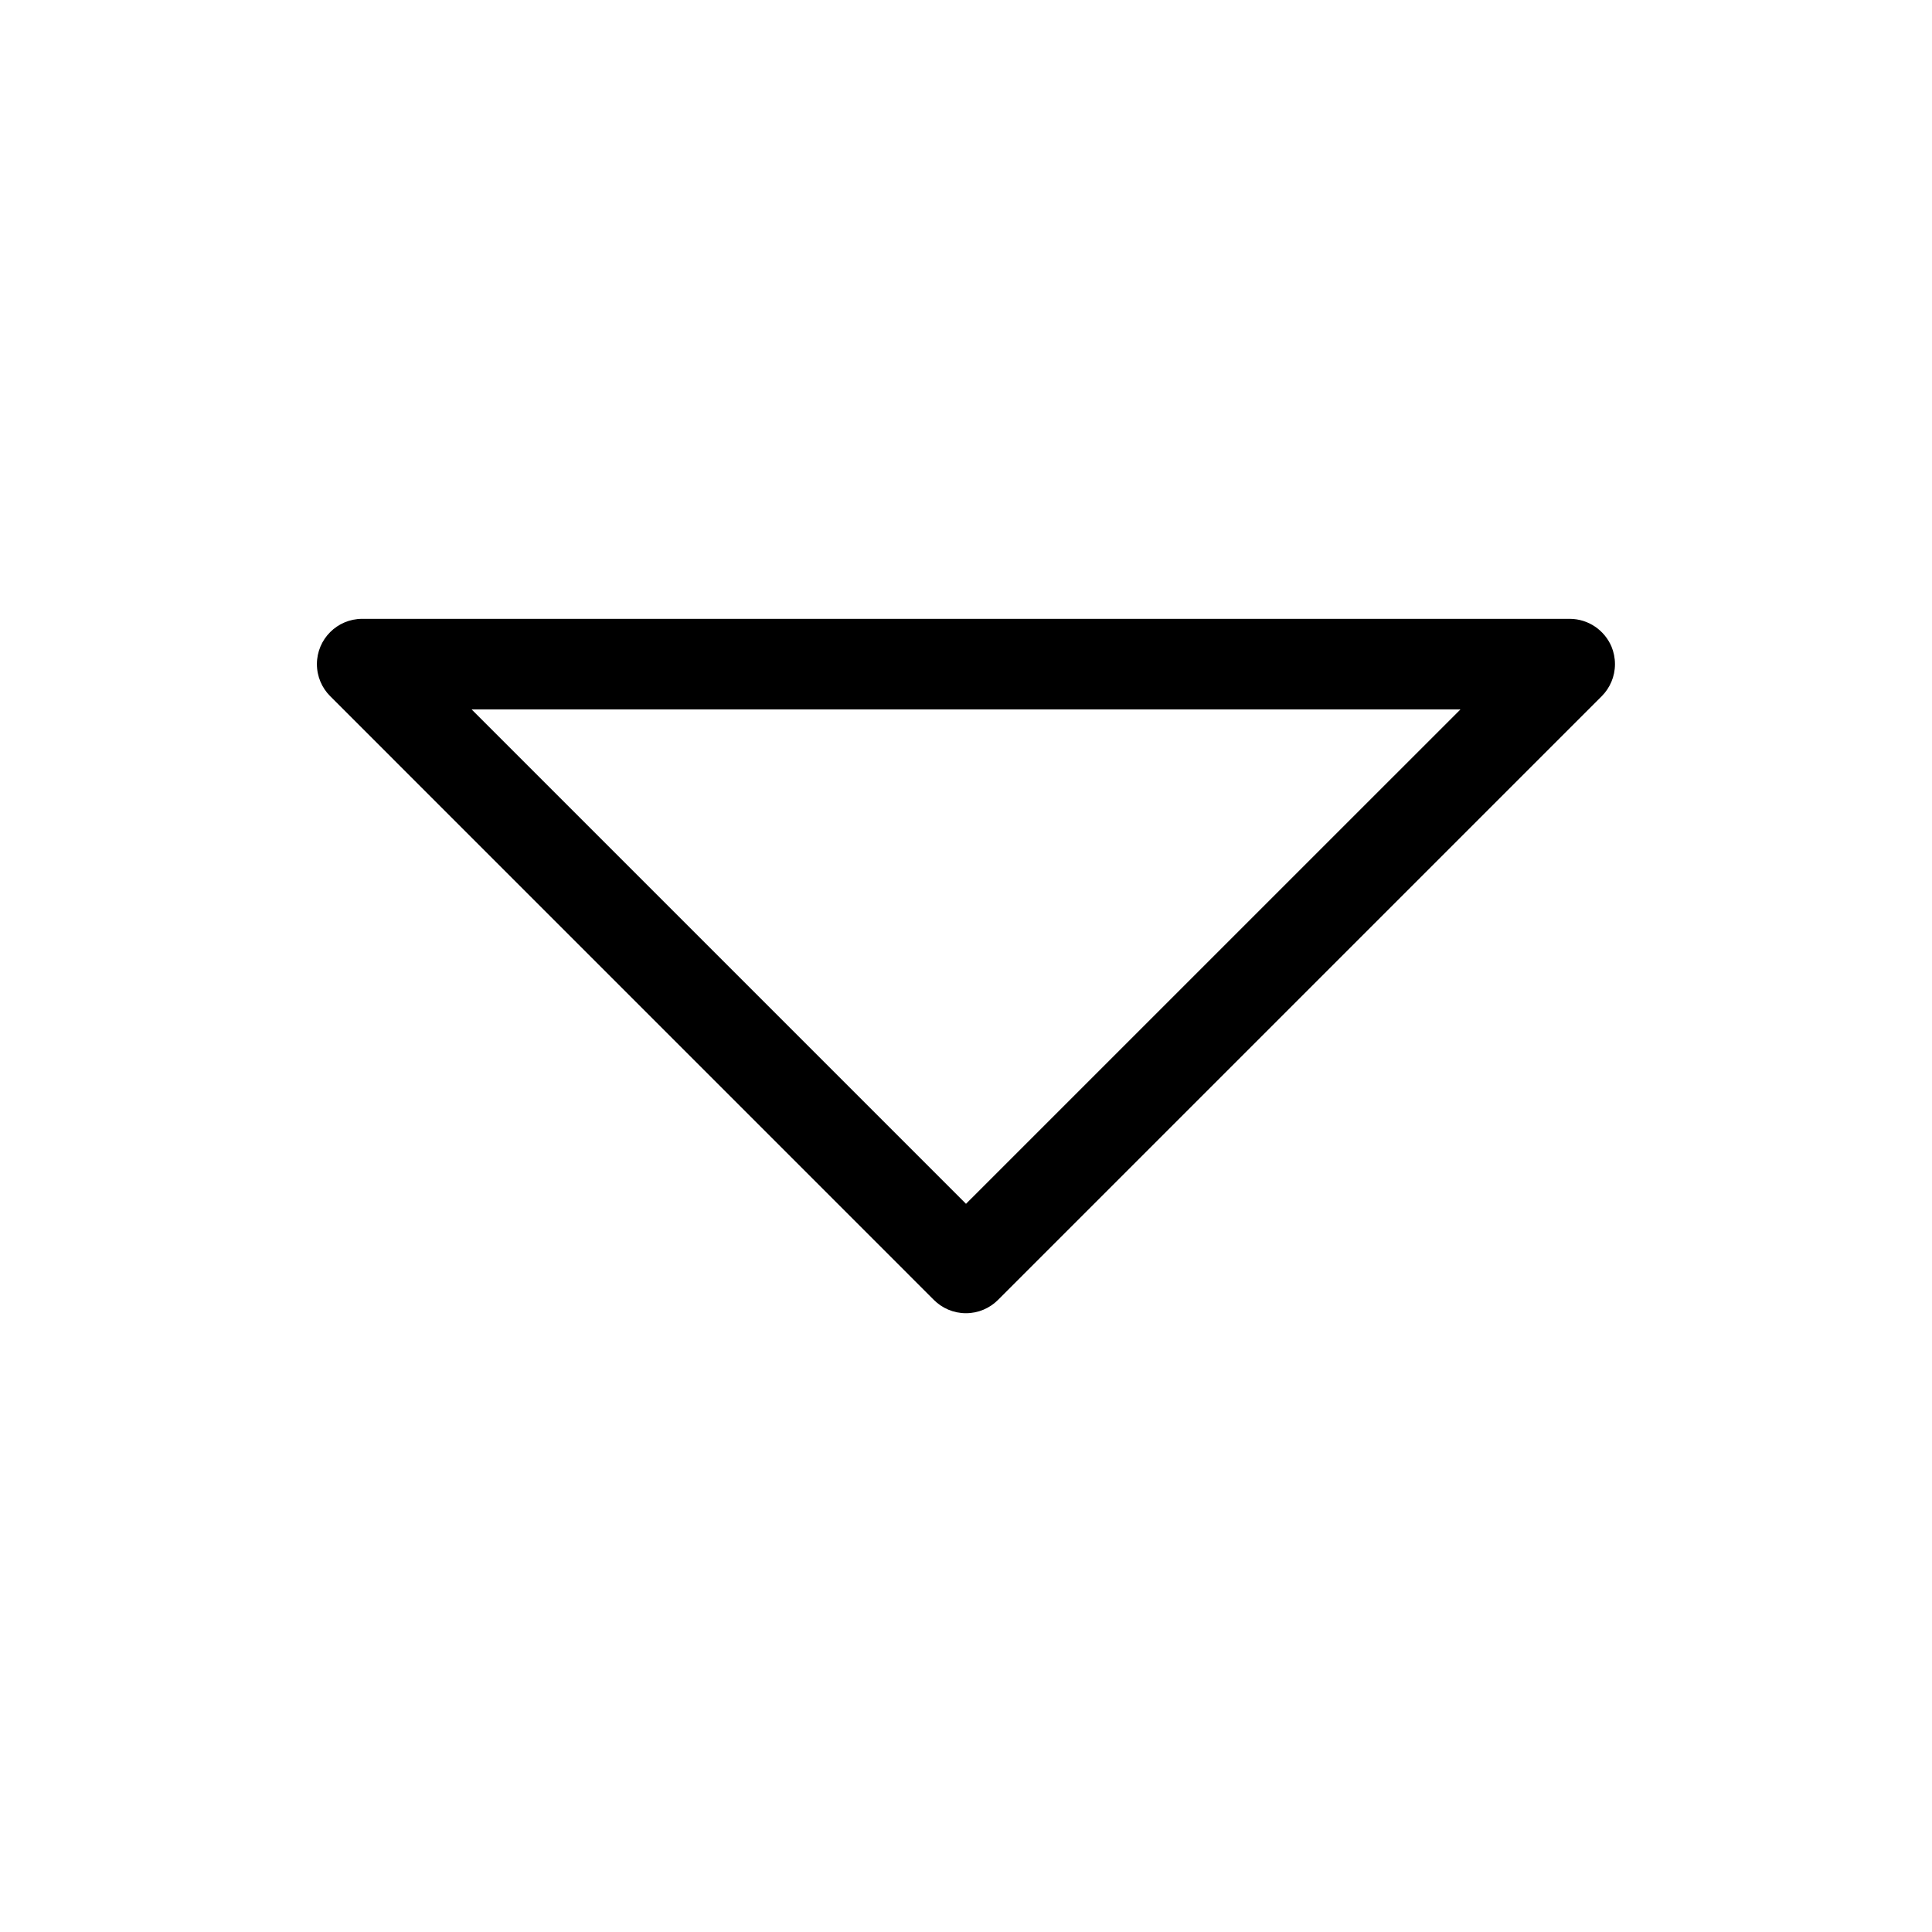 <?xml version="1.0" encoding="utf-8"?>

<svg fill="#000000" width="800px" height="800px" viewBox="0 0 32 32" version="1.1" xmlns="http://www.w3.org/2000/svg">
<title>caret-down</title>
<path d="M26.693 10.713c-0.116-0.274-0.383-0.462-0.693-0.463h-20c-0 0-0 0-0.001 0-0.414 0-0.75 0.336-0.75 0.75 0 0.207 0.084 0.395 0.22 0.531v0l10 10.001c0.136 0.135 0.323 0.219 0.53 0.219s0.394-0.084 0.53-0.219l10.001-10.001c0.135-0.136 0.219-0.324 0.219-0.531 0-0.103-0.021-0.202-0.058-0.291l0.002 0.005zM16 19.939l-8.189-8.189h16.379z"></path>
</svg>